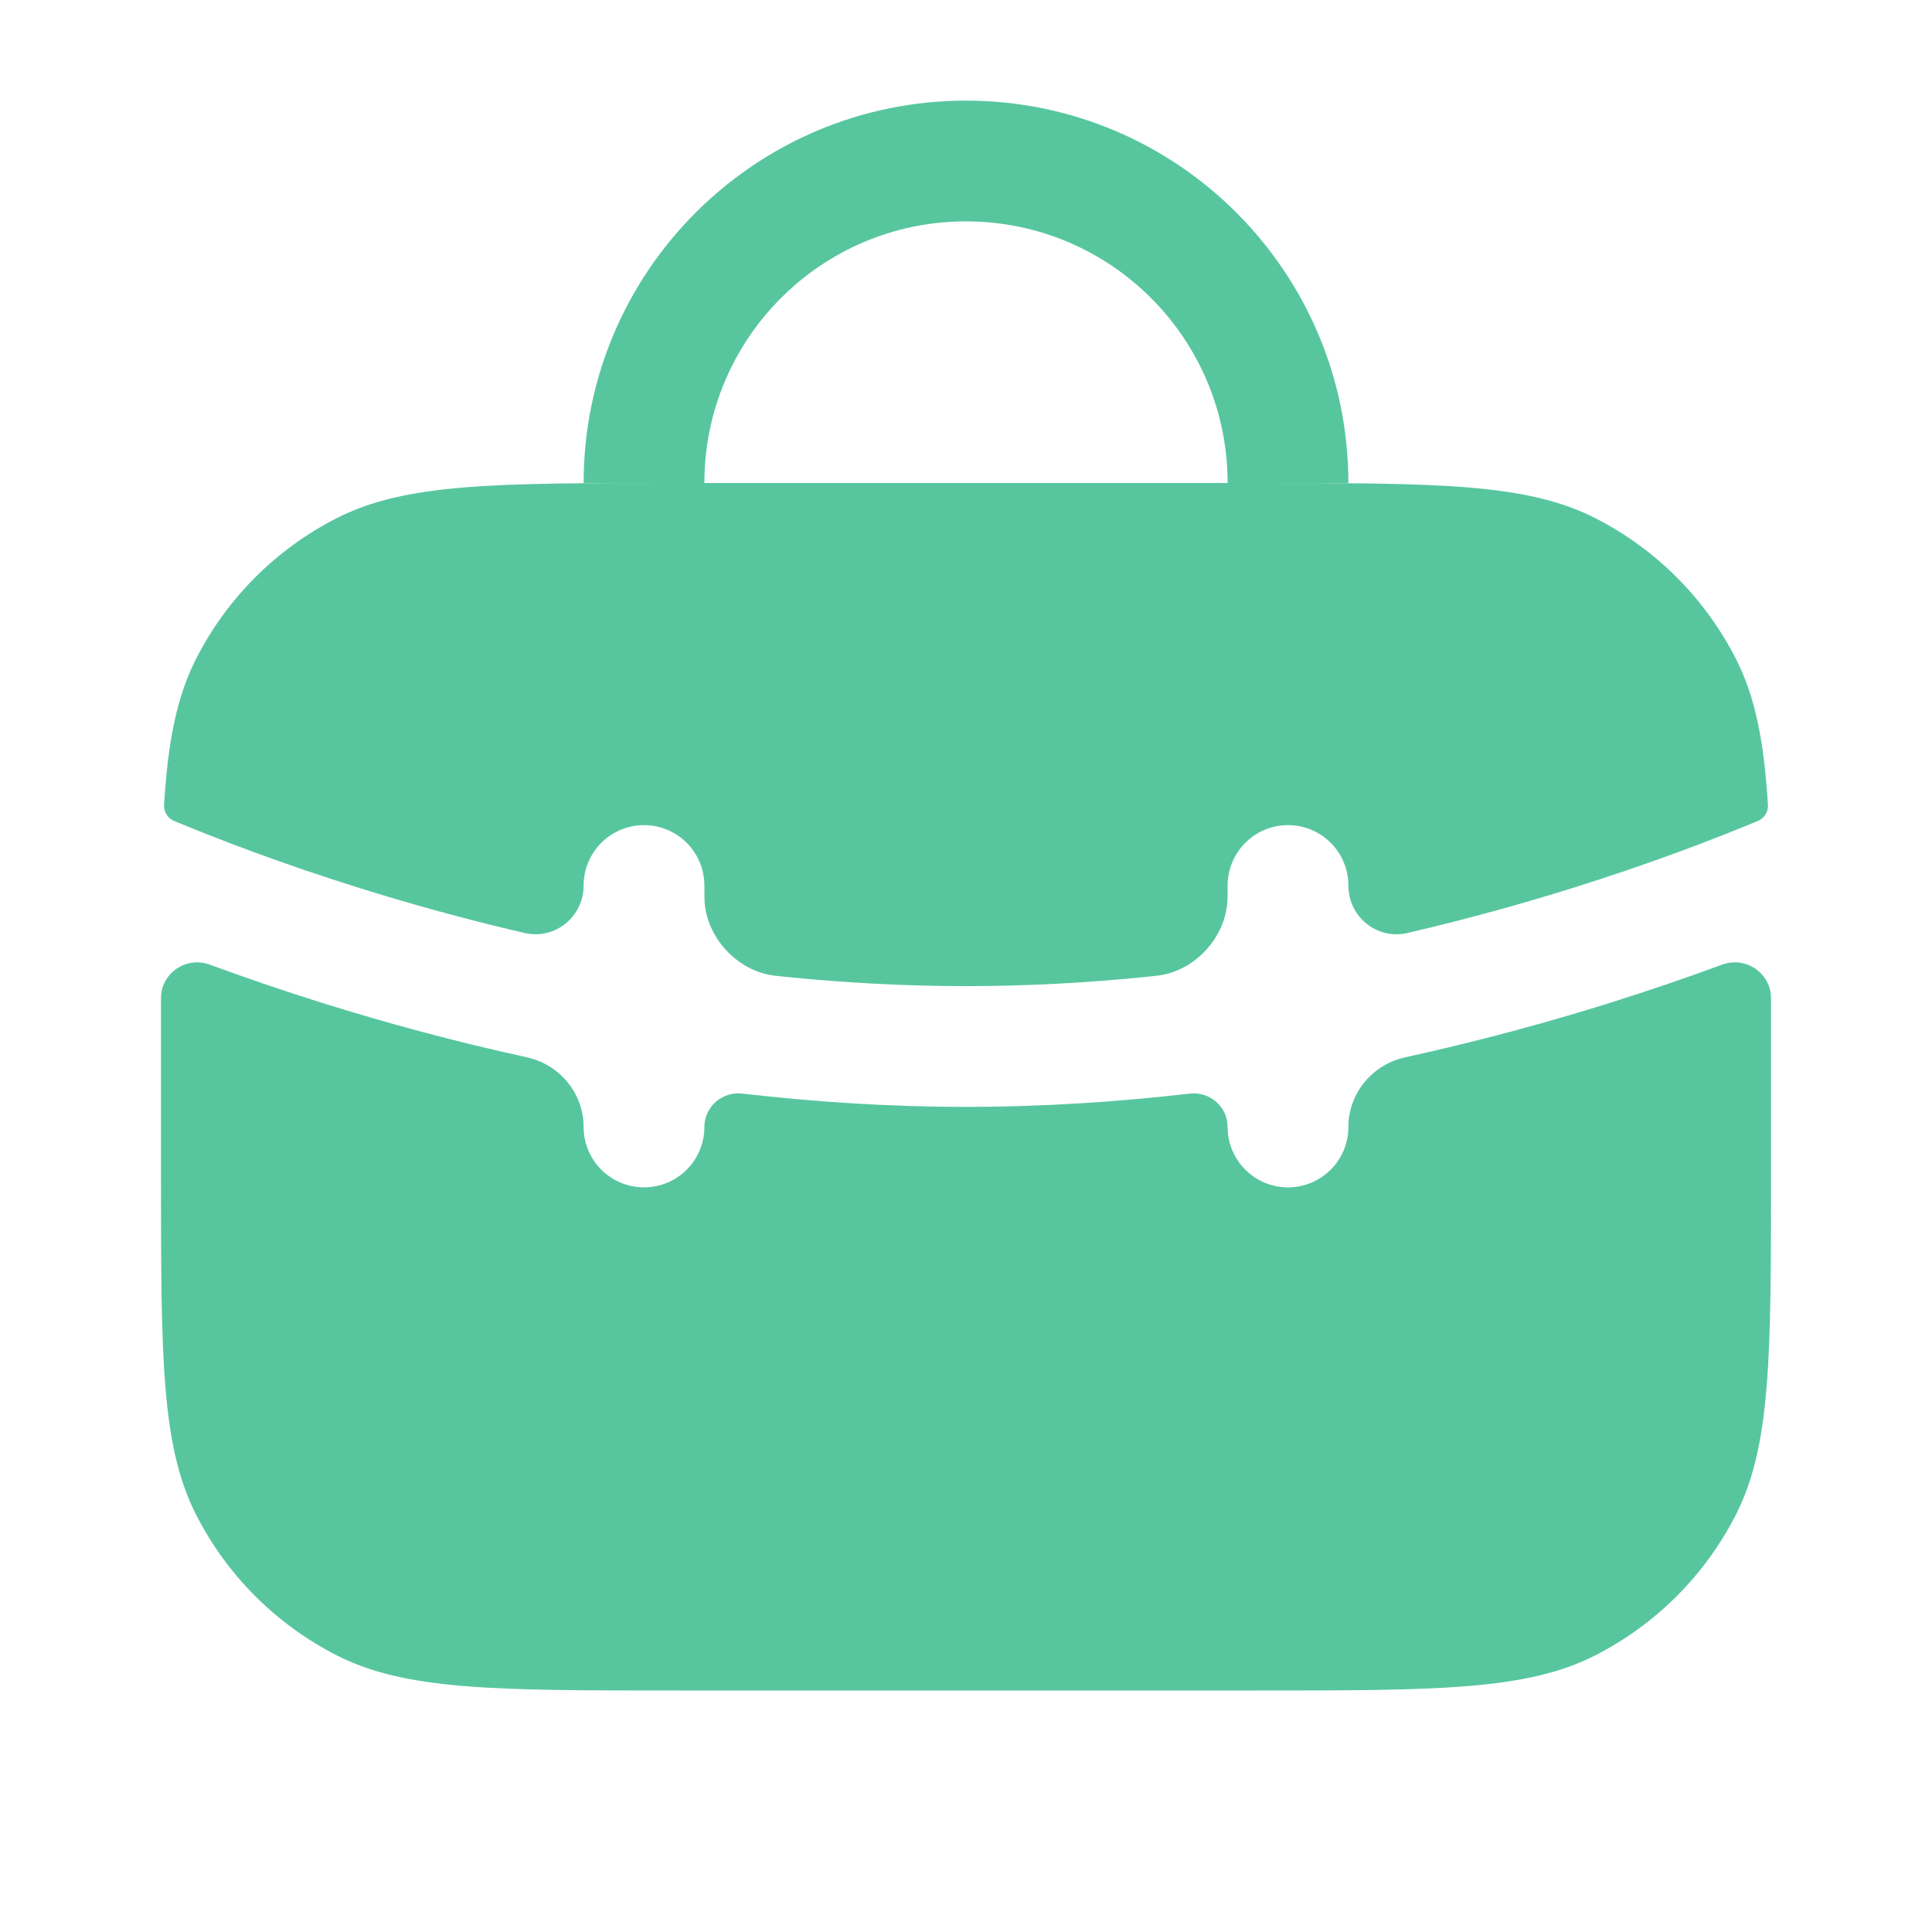 <svg width="24" height="24" viewBox="0 0 24 24" fill="none" xmlns="http://www.w3.org/2000/svg">
<path fill-rule="evenodd" clip-rule="evenodd" d="M8.75 6C8.75 4.205 10.205 2.75 12 2.75C13.795 2.75 15.25 4.205 15.25 6H8.75ZM8.4 6H7.25C7.25 3.377 9.377 1.25 12 1.25C14.623 1.25 16.75 3.377 16.75 6H15.6C17.84 6 18.96 6 19.816 6.436C20.569 6.819 21.18 7.431 21.564 8.184C21.806 8.659 21.914 9.215 21.962 9.998C21.967 10.085 21.916 10.165 21.837 10.198C21.292 10.425 20.501 10.729 19.526 11.034C18.911 11.226 18.225 11.418 17.483 11.59C17.105 11.678 16.75 11.388 16.75 11C16.75 10.586 16.414 10.25 16 10.25C15.586 10.25 15.25 10.586 15.25 11C15.25 11.126 15.25 11.19 15.242 11.25C15.193 11.656 14.87 12.013 14.471 12.104C14.412 12.117 14.357 12.123 14.247 12.134C13.52 12.208 12.768 12.25 12 12.25C11.232 12.25 10.48 12.208 9.753 12.134C9.643 12.123 9.588 12.117 9.529 12.104C9.13 12.013 8.807 11.656 8.757 11.25C8.75 11.19 8.75 11.126 8.75 11C8.75 10.586 8.414 10.25 8 10.25C7.586 10.25 7.25 10.586 7.25 11C7.25 11.388 6.894 11.678 6.517 11.59C5.775 11.418 5.089 11.226 4.474 11.034C3.499 10.729 2.708 10.425 2.163 10.198C2.083 10.165 2.033 10.085 2.038 9.998C2.086 9.215 2.194 8.659 2.436 8.184C2.819 7.431 3.431 6.819 4.184 6.436C5.04 6 6.16 6 8.4 6ZM2 12.4C2 12.088 2.314 11.875 2.607 11.983C3.024 12.137 3.5 12.301 4.026 12.466C4.77 12.698 5.618 12.932 6.544 13.134C6.953 13.224 7.25 13.582 7.25 14C7.25 14.414 7.586 14.75 8 14.75C8.414 14.75 8.75 14.414 8.75 14C8.75 13.749 8.971 13.556 9.221 13.585C10.111 13.688 11.043 13.75 12 13.75C12.957 13.75 13.889 13.688 14.779 13.585C15.029 13.556 15.25 13.749 15.25 14C15.25 14.414 15.586 14.75 16 14.75C16.414 14.75 16.75 14.414 16.75 14C16.75 13.582 17.047 13.224 17.456 13.134C18.382 12.932 19.23 12.698 19.974 12.466C20.5 12.301 20.976 12.137 21.393 11.983C21.686 11.875 22 12.088 22 12.4V14.6C22 16.84 22 17.96 21.564 18.816C21.18 19.569 20.569 20.18 19.816 20.564C18.96 21 17.84 21 15.6 21H8.4C6.16 21 5.04 21 4.184 20.564C3.431 20.18 2.819 19.569 2.436 18.816C2 17.96 2 16.84 2 14.6V12.4Z" fill="#57C69E"/>
</svg>
